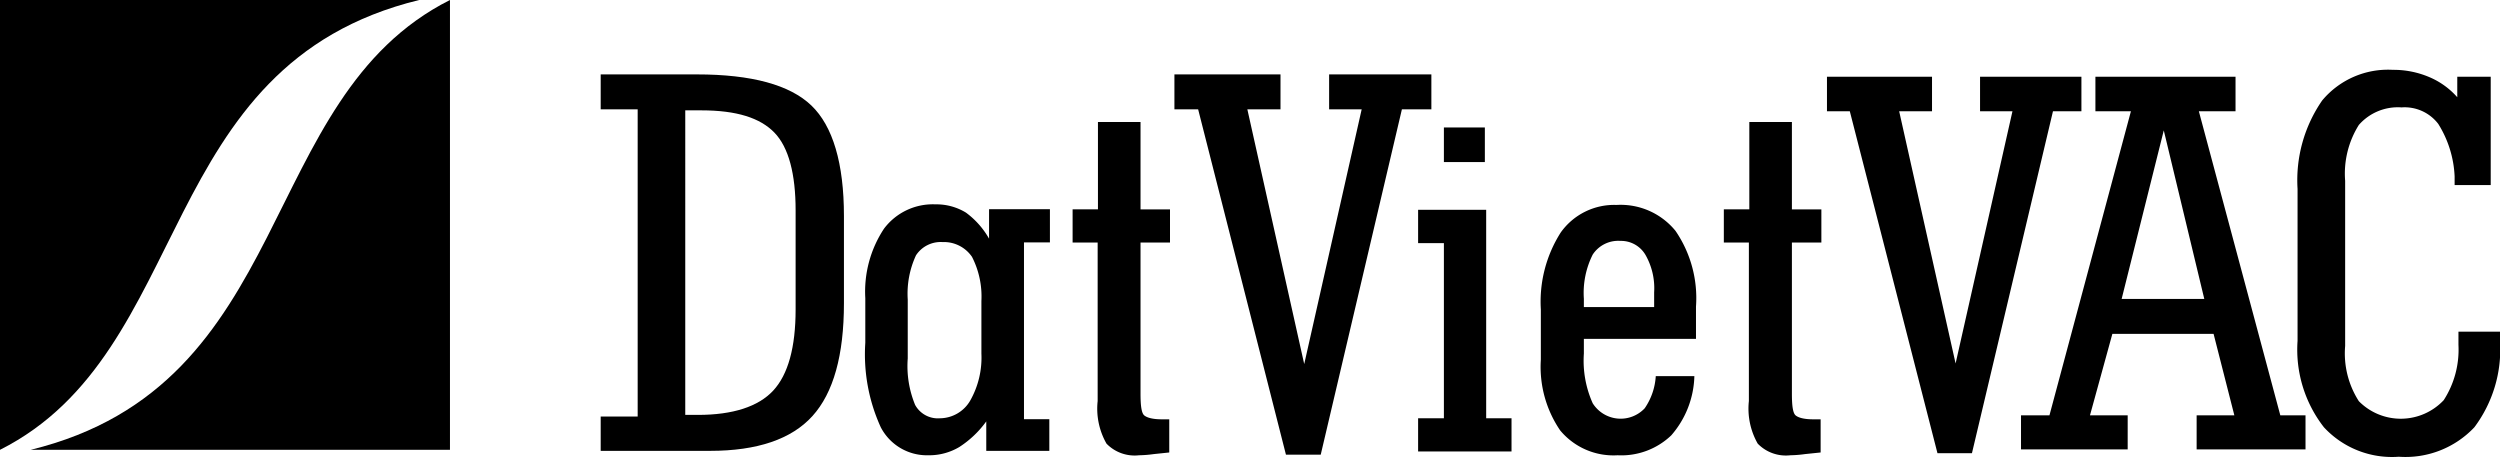<svg xmlns="http://www.w3.org/2000/svg" viewBox="0 0 169.68 31.02"><defs><style>.cls-1{fill-rule:evenodd;}</style></defs><title>Asset 8</title><g id="Layer_2" data-name="Layer 2"><g id="Layer_1-2" data-name="Layer 1"><path d="M47.3,5.05c3.72,0,6.31.71,7.77,2.11s2.21,3.93,2.21,7.5v5.92q0,5.3-2.14,7.66c-1.42,1.57-3.75,2.36-6.94,2.36H40.77V28.27h2.51V7.42H40.77V5.05Zm-.79,23.11h.86c2.37,0,4.1-.56,5.11-1.65S54,23.58,54,21V14.28C54,11.81,53.53,10,52.56,9S50,7.49,47.6,7.49H46.51Z"/><path d="M65.11,30.34A4,4,0,0,1,63,30.9,3.53,3.53,0,0,1,59.78,29a11.91,11.91,0,0,1-1.05-5.73V20.24A7.74,7.74,0,0,1,60,15.52a4.14,4.14,0,0,1,3.49-1.65,3.84,3.84,0,0,1,2.07.56,5.65,5.65,0,0,1,1.57,1.77v-2h4.13v2.25H69.5v12h1.72V30.6H66.94v-2A6.78,6.78,0,0,1,65.11,30.34Zm-3-2.86a1.76,1.76,0,0,0,1.68.91,2.4,2.4,0,0,0,2.06-1.2A5.92,5.92,0,0,0,66.61,24V20.43a5.9,5.9,0,0,0-.64-3,2.31,2.31,0,0,0-2-1,2,2,0,0,0-1.8.9,6.19,6.19,0,0,0-.56,3v4A6.93,6.93,0,0,0,62.11,27.48Z"/><path d="M78.31,30.82a8.09,8.09,0,0,1-1,.08,2.66,2.66,0,0,1-2.21-.79,4.8,4.8,0,0,1-.6-2.89V16.46H72.8V14.21h1.72V8.28h2.89v5.93h2v2.25h-2V26.73c0,.83.07,1.32.26,1.47s.56.26,1.2.26h.49v2.25Z"/><path d="M81.32,7.42H79.71V5.05h7.2V7.42H84.66l3.86,17.29,3.9-17.29H90.21V5.05h6.94V7.42h-2L89.64,30.86H87.28Z"/><path d="M96.25,28.39H98V16.5H96.25V14.24h4.62V28.39h1.72v2.25H96.25ZM98,8.65h2.78V11H98Z"/><path d="M113.43,29.55a4.9,4.9,0,0,1-3.64,1.35,4.7,4.7,0,0,1-3.9-1.69,7.65,7.65,0,0,1-1.31-4.8V21a8.74,8.74,0,0,1,1.35-5.22,4.45,4.45,0,0,1,3.79-1.87,4.8,4.8,0,0,1,4,1.76,8.07,8.07,0,0,1,1.39,5.14V23H107.5V24a7.06,7.06,0,0,0,.6,3.37,2.24,2.24,0,0,0,3.53.34,4.29,4.29,0,0,0,.75-2.18H115A6.35,6.35,0,0,1,113.43,29.55Zm-1.16-8.71v-1a4.55,4.55,0,0,0-.6-2.56,1.92,1.92,0,0,0-1.69-.93,2.07,2.07,0,0,0-1.88.93,5.81,5.81,0,0,0-.6,3v.56Z"/><path d="M122.51,30.82a8.09,8.09,0,0,1-1,.08,2.66,2.66,0,0,1-2.21-.79,4.8,4.8,0,0,1-.6-2.89V16.46H117V14.21h1.73V8.28h2.89v5.93h2v2.25h-2V26.73c0,.83.07,1.32.26,1.47s.56.26,1.2.26h.49v2.25Z"/><path d="M125.55,7.55H124V5.21h7.13V7.55h-2.23l3.83,17.12,3.86-17.12h-2.2V5.21h6.88V7.55h-1.93l-5.5,23.21h-2.34Z"/><path d="M137.17,28.19h1.93l5.53-20.64h-2.41V5.21h9.51V7.55h-2.49l5.53,20.64h1.71V30.5h-7.39V28.19h2.56l-1.41-5.53h-6.87l-1.52,5.53h2.56V30.5h-7.24Zm12.44-7.9L146.86,8.85,144,20.29Z"/><path d="M169.68,23.15A8.81,8.81,0,0,1,167.94,29a6.42,6.42,0,0,1-5.13,2,6.29,6.29,0,0,1-5.08-2,8.56,8.56,0,0,1-1.79-5.86V12.82a9.51,9.51,0,0,1,1.67-6,5.81,5.81,0,0,1,4.79-2.08,6.19,6.19,0,0,1,2.45.48,5.24,5.24,0,0,1,1.93,1.38V5.21h2.27v7.35H166.6l0-.59a7.31,7.31,0,0,0-1.11-3.56A2.87,2.87,0,0,0,163,7.29a3.52,3.52,0,0,0-2.9,1.19,6.21,6.21,0,0,0-.93,3.79V23.48a6,6,0,0,0,.93,3.75,4,4,0,0,0,5.76-.07,6.31,6.31,0,0,0,1-3.75v-.9h2.86Z"/><path class="cls-1" d="M30.54,0C17.28,6.68,20.16,26.12,2.08,30.53H30.54V0Z"/><path class="cls-1" d="M0,30.53C13.26,23.85,10.38,4.41,28.45,0H0V30.53Z"/></g></g></svg>